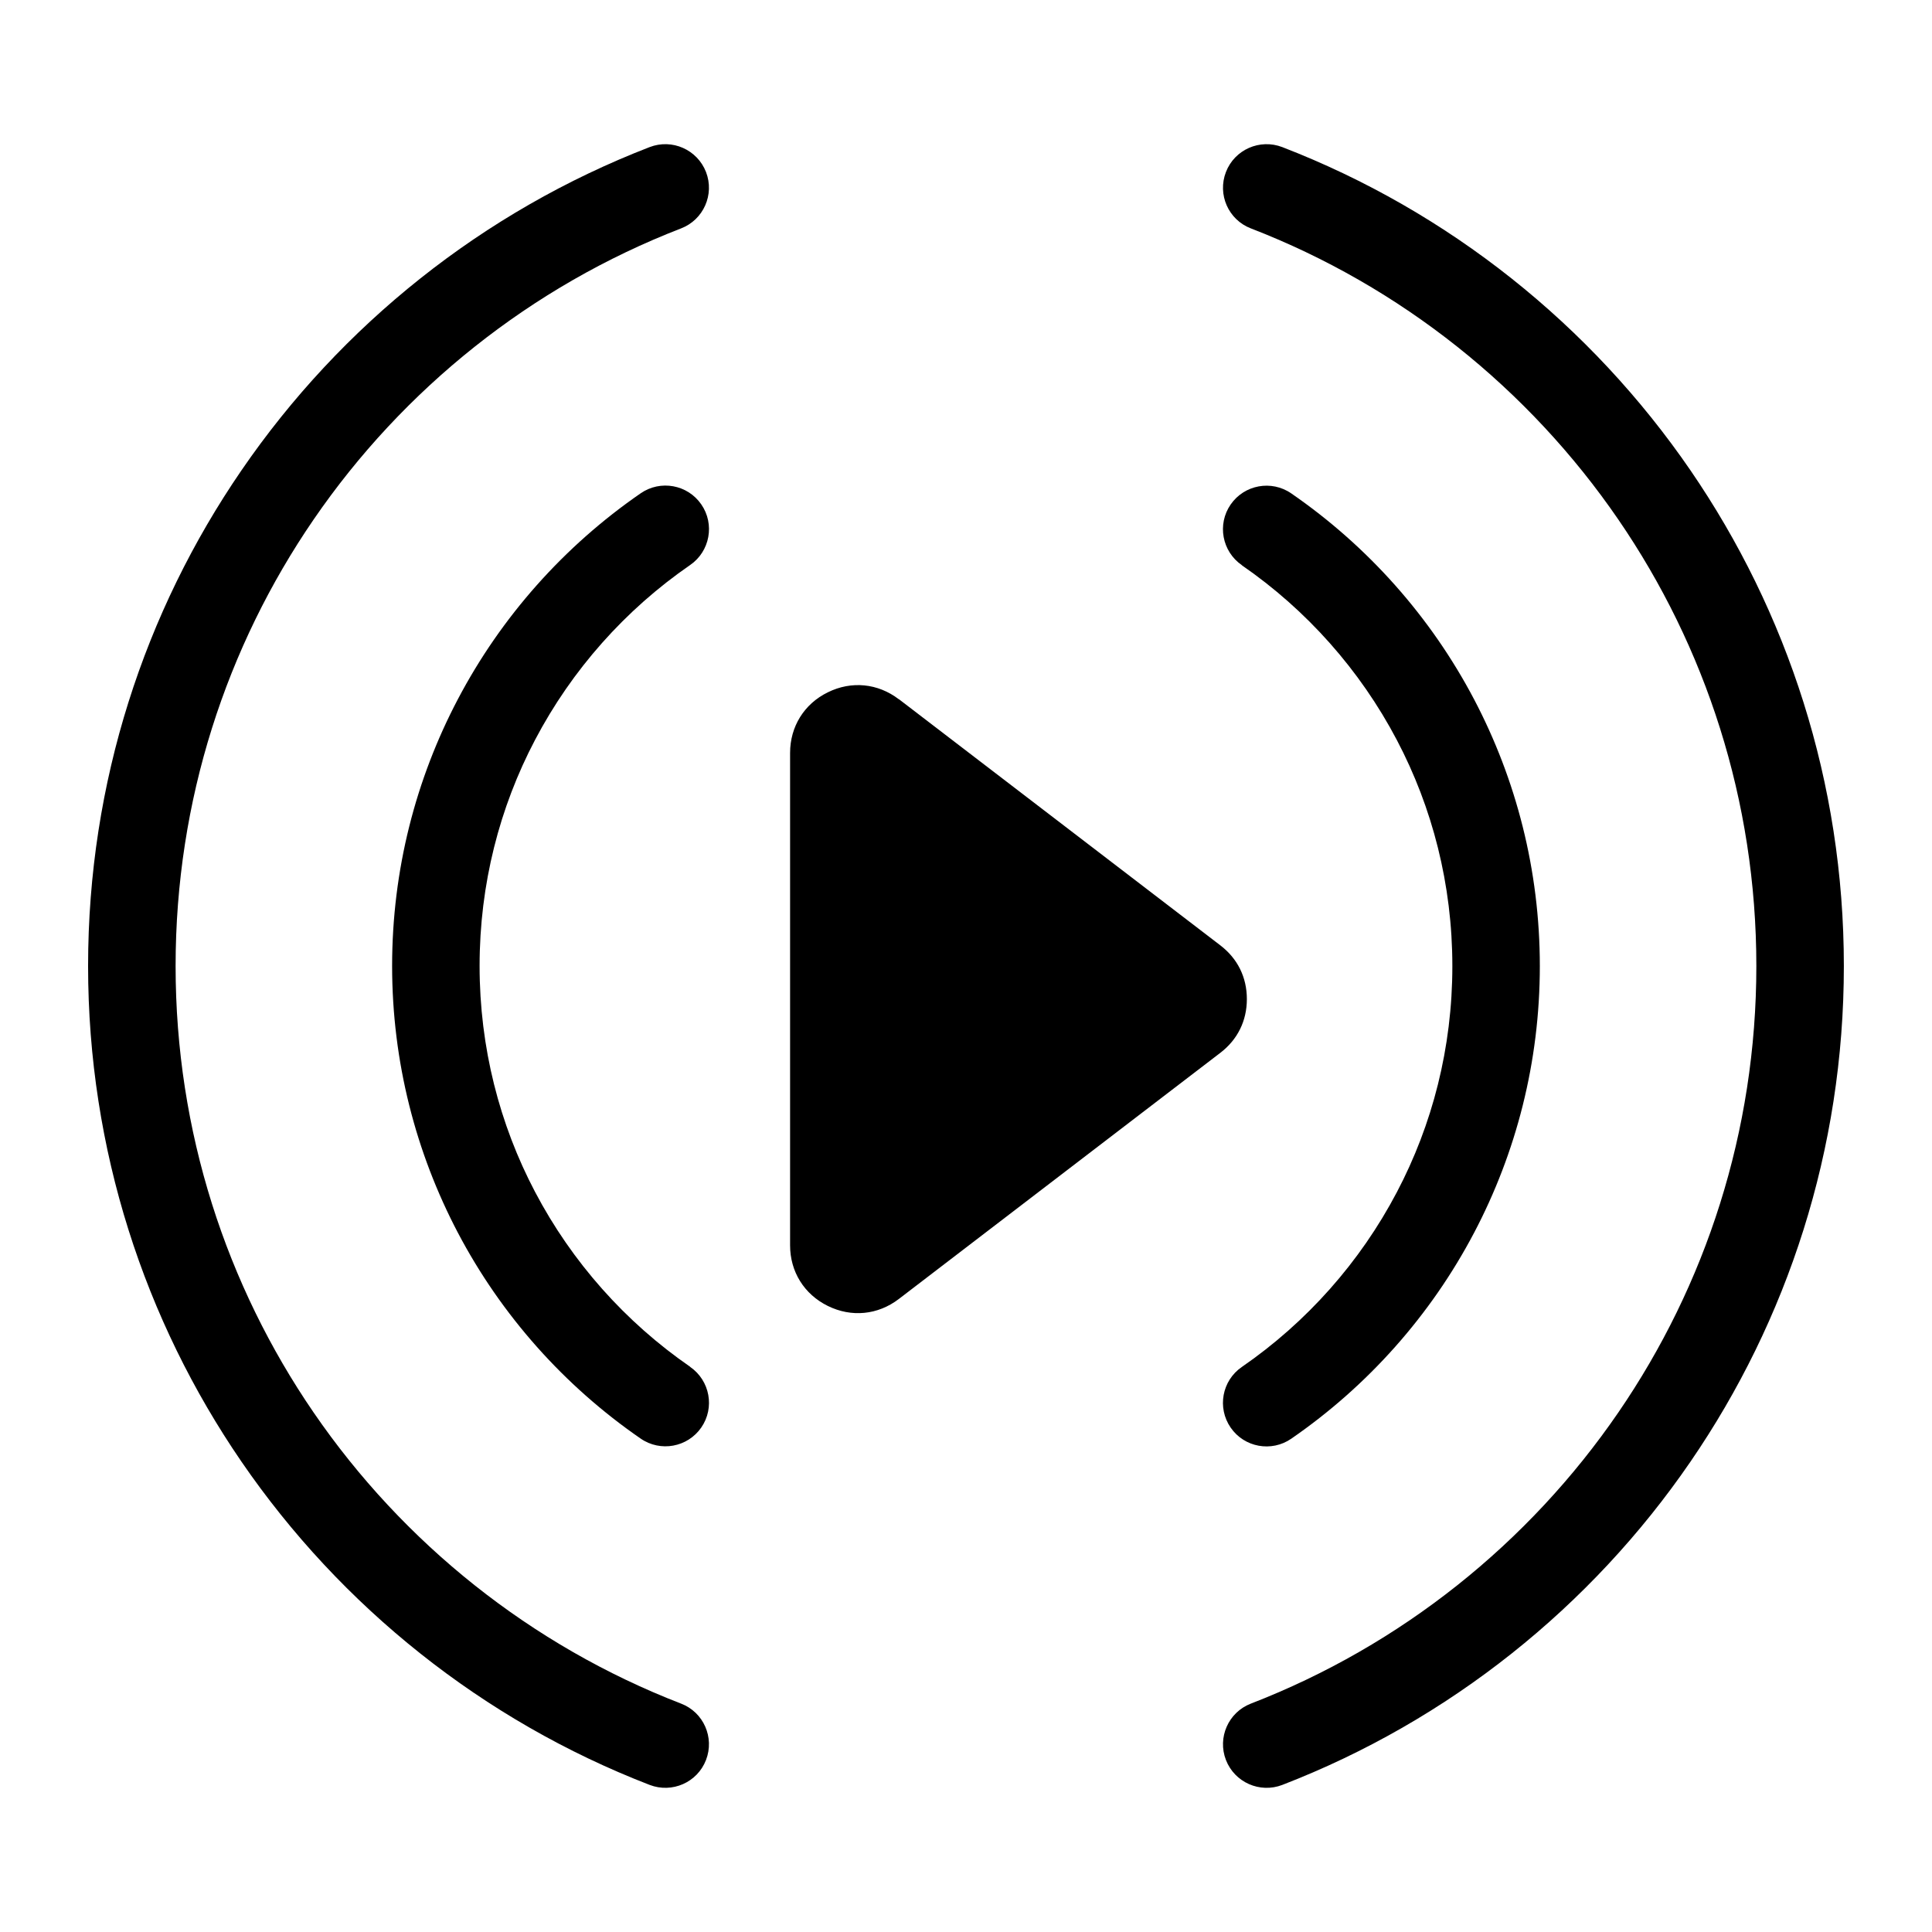 <?xml version="1.0" encoding="UTF-8"?>
<!-- Uploaded to: ICON Repo, www.svgrepo.com, Generator: ICON Repo Mixer Tools -->
<svg fill="#000000" width="800px" height="800px" version="1.1" viewBox="144 144 512 512" xmlns="http://www.w3.org/2000/svg">
 <path d="m475.49 204.53c-5.957-2.297-8.902-8.977-6.606-14.934 2.297-5.957 8.992-8.902 14.949-6.606 44.164 17.062 81.801 47.219 108.18 85.684 25.633 37.395 40.629 82.629 40.629 131.33 0 48.715-14.992 93.953-40.629 131.33-26.359 38.465-64.008 68.621-108.18 85.684-5.957 2.297-12.637-0.664-14.949-6.606-2.297-5.957 0.664-12.637 6.606-14.934 39.75-15.371 73.637-42.516 97.398-77.176 23.066-33.645 36.562-74.379 36.562-118.3s-13.496-84.656-36.562-118.3c-23.762-34.656-57.645-61.805-97.398-77.176zm-93.285 124.75 85.199 65.25c4.578 3.508 7.027 8.465 7.027 14.238 0 5.758-2.449 10.73-7.027 14.238l-85.199 65.234c-5.547 4.246-12.559 4.941-18.832 1.844-6.273-3.098-9.992-9.082-9.992-16.066v-130.48c0-6.984 3.719-12.984 9.992-16.066 6.273-3.098 13.285-2.402 18.832 1.844zm90.883-35.52c-5.246-3.629-6.574-10.82-2.949-16.066 3.629-5.246 10.82-6.559 16.066-2.934 20.254 13.965 36.953 32.707 48.457 54.594 11.109 21.16 17.41 45.207 17.41 70.66 0 25.469-6.289 49.516-17.41 70.66-11.504 21.887-28.203 40.629-48.457 54.594-5.246 3.629-12.453 2.312-16.066-2.934-3.629-5.262-2.297-12.453 2.949-16.066 17.172-11.836 31.348-27.766 41.109-46.355 9.387-17.852 14.691-38.223 14.691-59.883s-5.305-42.035-14.691-59.883c-9.766-18.59-23.941-34.508-41.109-46.355zm-146.19 212.48c5.246 3.629 6.574 10.82 2.949 16.066-3.629 5.246-10.82 6.559-16.066 2.934-20.254-13.965-36.953-32.707-48.457-54.594-11.109-21.16-17.41-45.207-17.41-70.66 0-25.469 6.289-49.516 17.41-70.66 11.504-21.887 28.203-40.629 48.457-54.594 5.246-3.629 12.453-2.312 16.066 2.934 3.629 5.246 2.297 12.453-2.949 16.066-17.172 11.836-31.348 27.766-41.109 46.355-9.387 17.852-14.691 38.223-14.691 59.883 0 21.66 5.305 42.035 14.691 59.883 9.766 18.59 23.941 34.508 41.109 46.355zm-2.402 89.234c5.957 2.297 8.902 8.977 6.606 14.934-2.297 5.957-8.992 8.902-14.949 6.606-44.164-17.062-81.801-47.219-108.18-85.684-25.633-37.395-40.629-82.629-40.629-131.33 0-48.715 14.992-93.953 40.629-131.33 26.359-38.465 64.008-68.621 108.18-85.684 5.957-2.297 12.637 0.664 14.949 6.606 2.297 5.957-0.664 12.637-6.606 14.934-39.75 15.371-73.637 42.516-97.398 77.176-23.066 33.645-36.562 74.379-36.562 118.3s13.496 84.656 36.562 118.3c23.762 34.656 57.645 61.805 97.398 77.176z"/>
</svg>